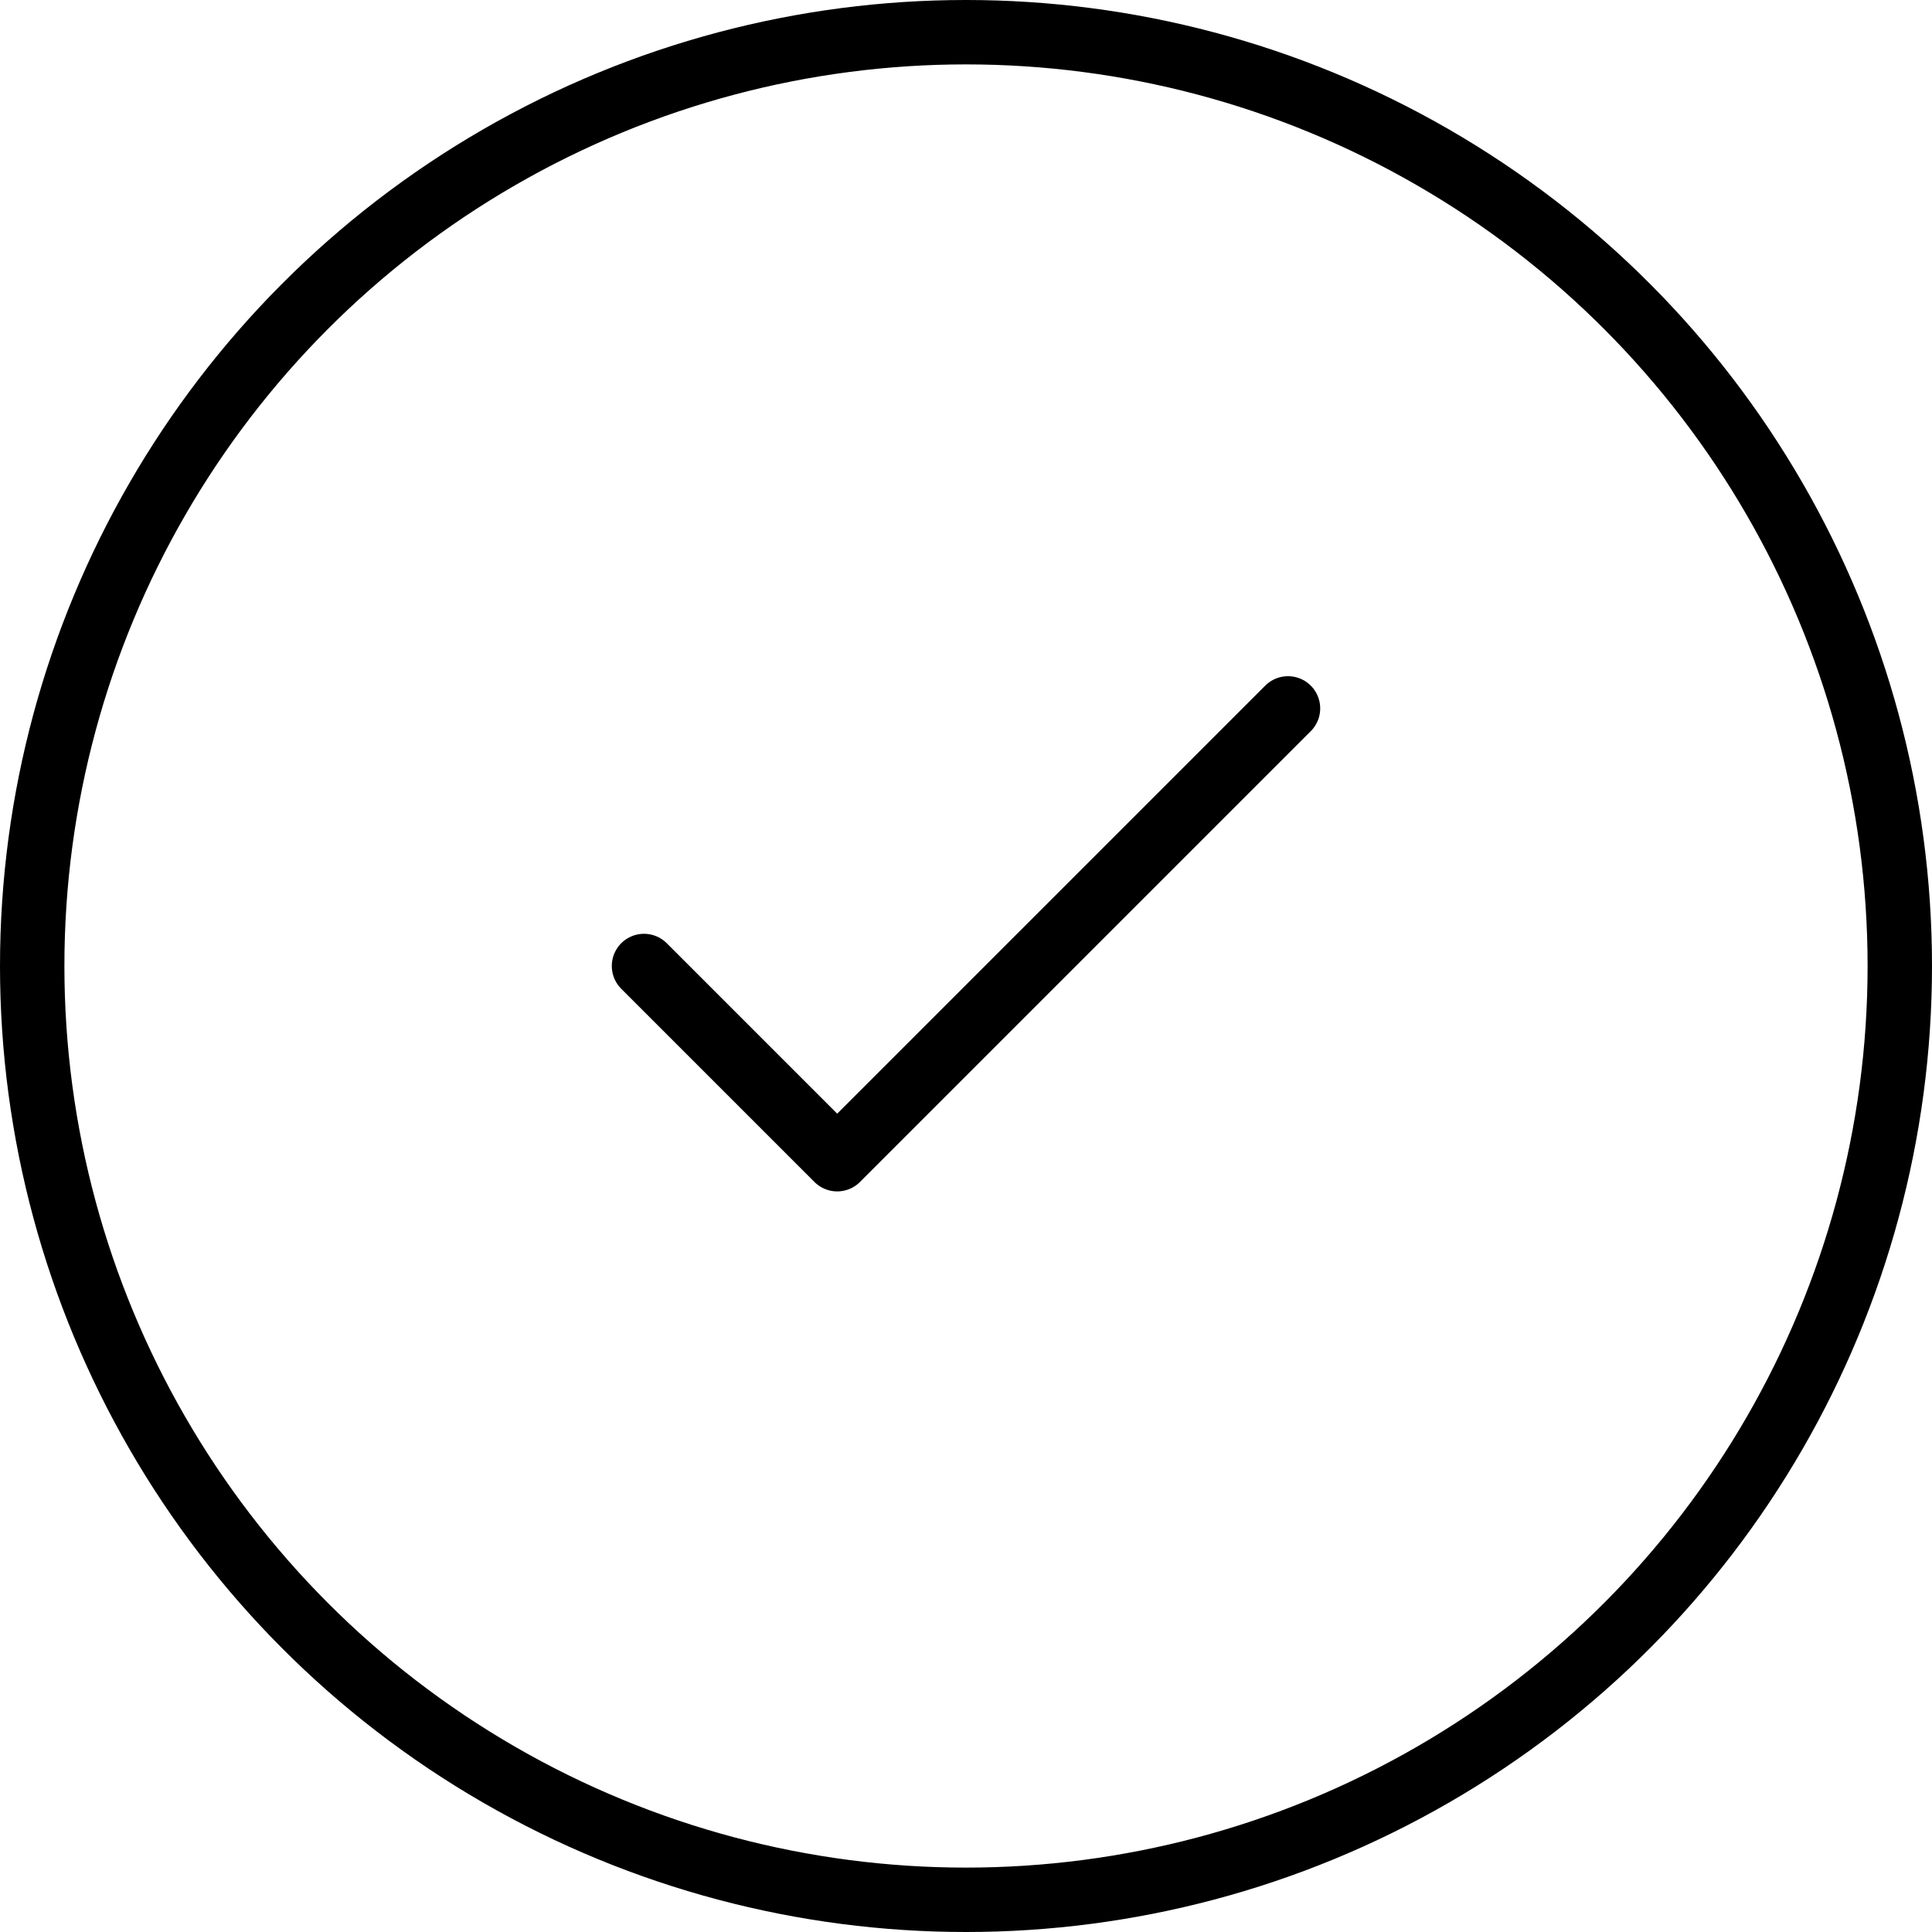 <?xml version="1.0" encoding="UTF-8"?>
<svg width="120" height="120" viewBox="0 0 120 120" fill="none" xmlns="http://www.w3.org/2000/svg">
  <!-- Background Circle -->
  <circle cx="60" cy="60" r="58" fill="none" stroke="currentColor" stroke-width="4"/>
  
  <!-- Checkmark -->
  <path d="M40 60L52 72L80 44" stroke="currentColor" stroke-width="4" stroke-linecap="round" stroke-linejoin="round" fill="none"/>
</svg>
